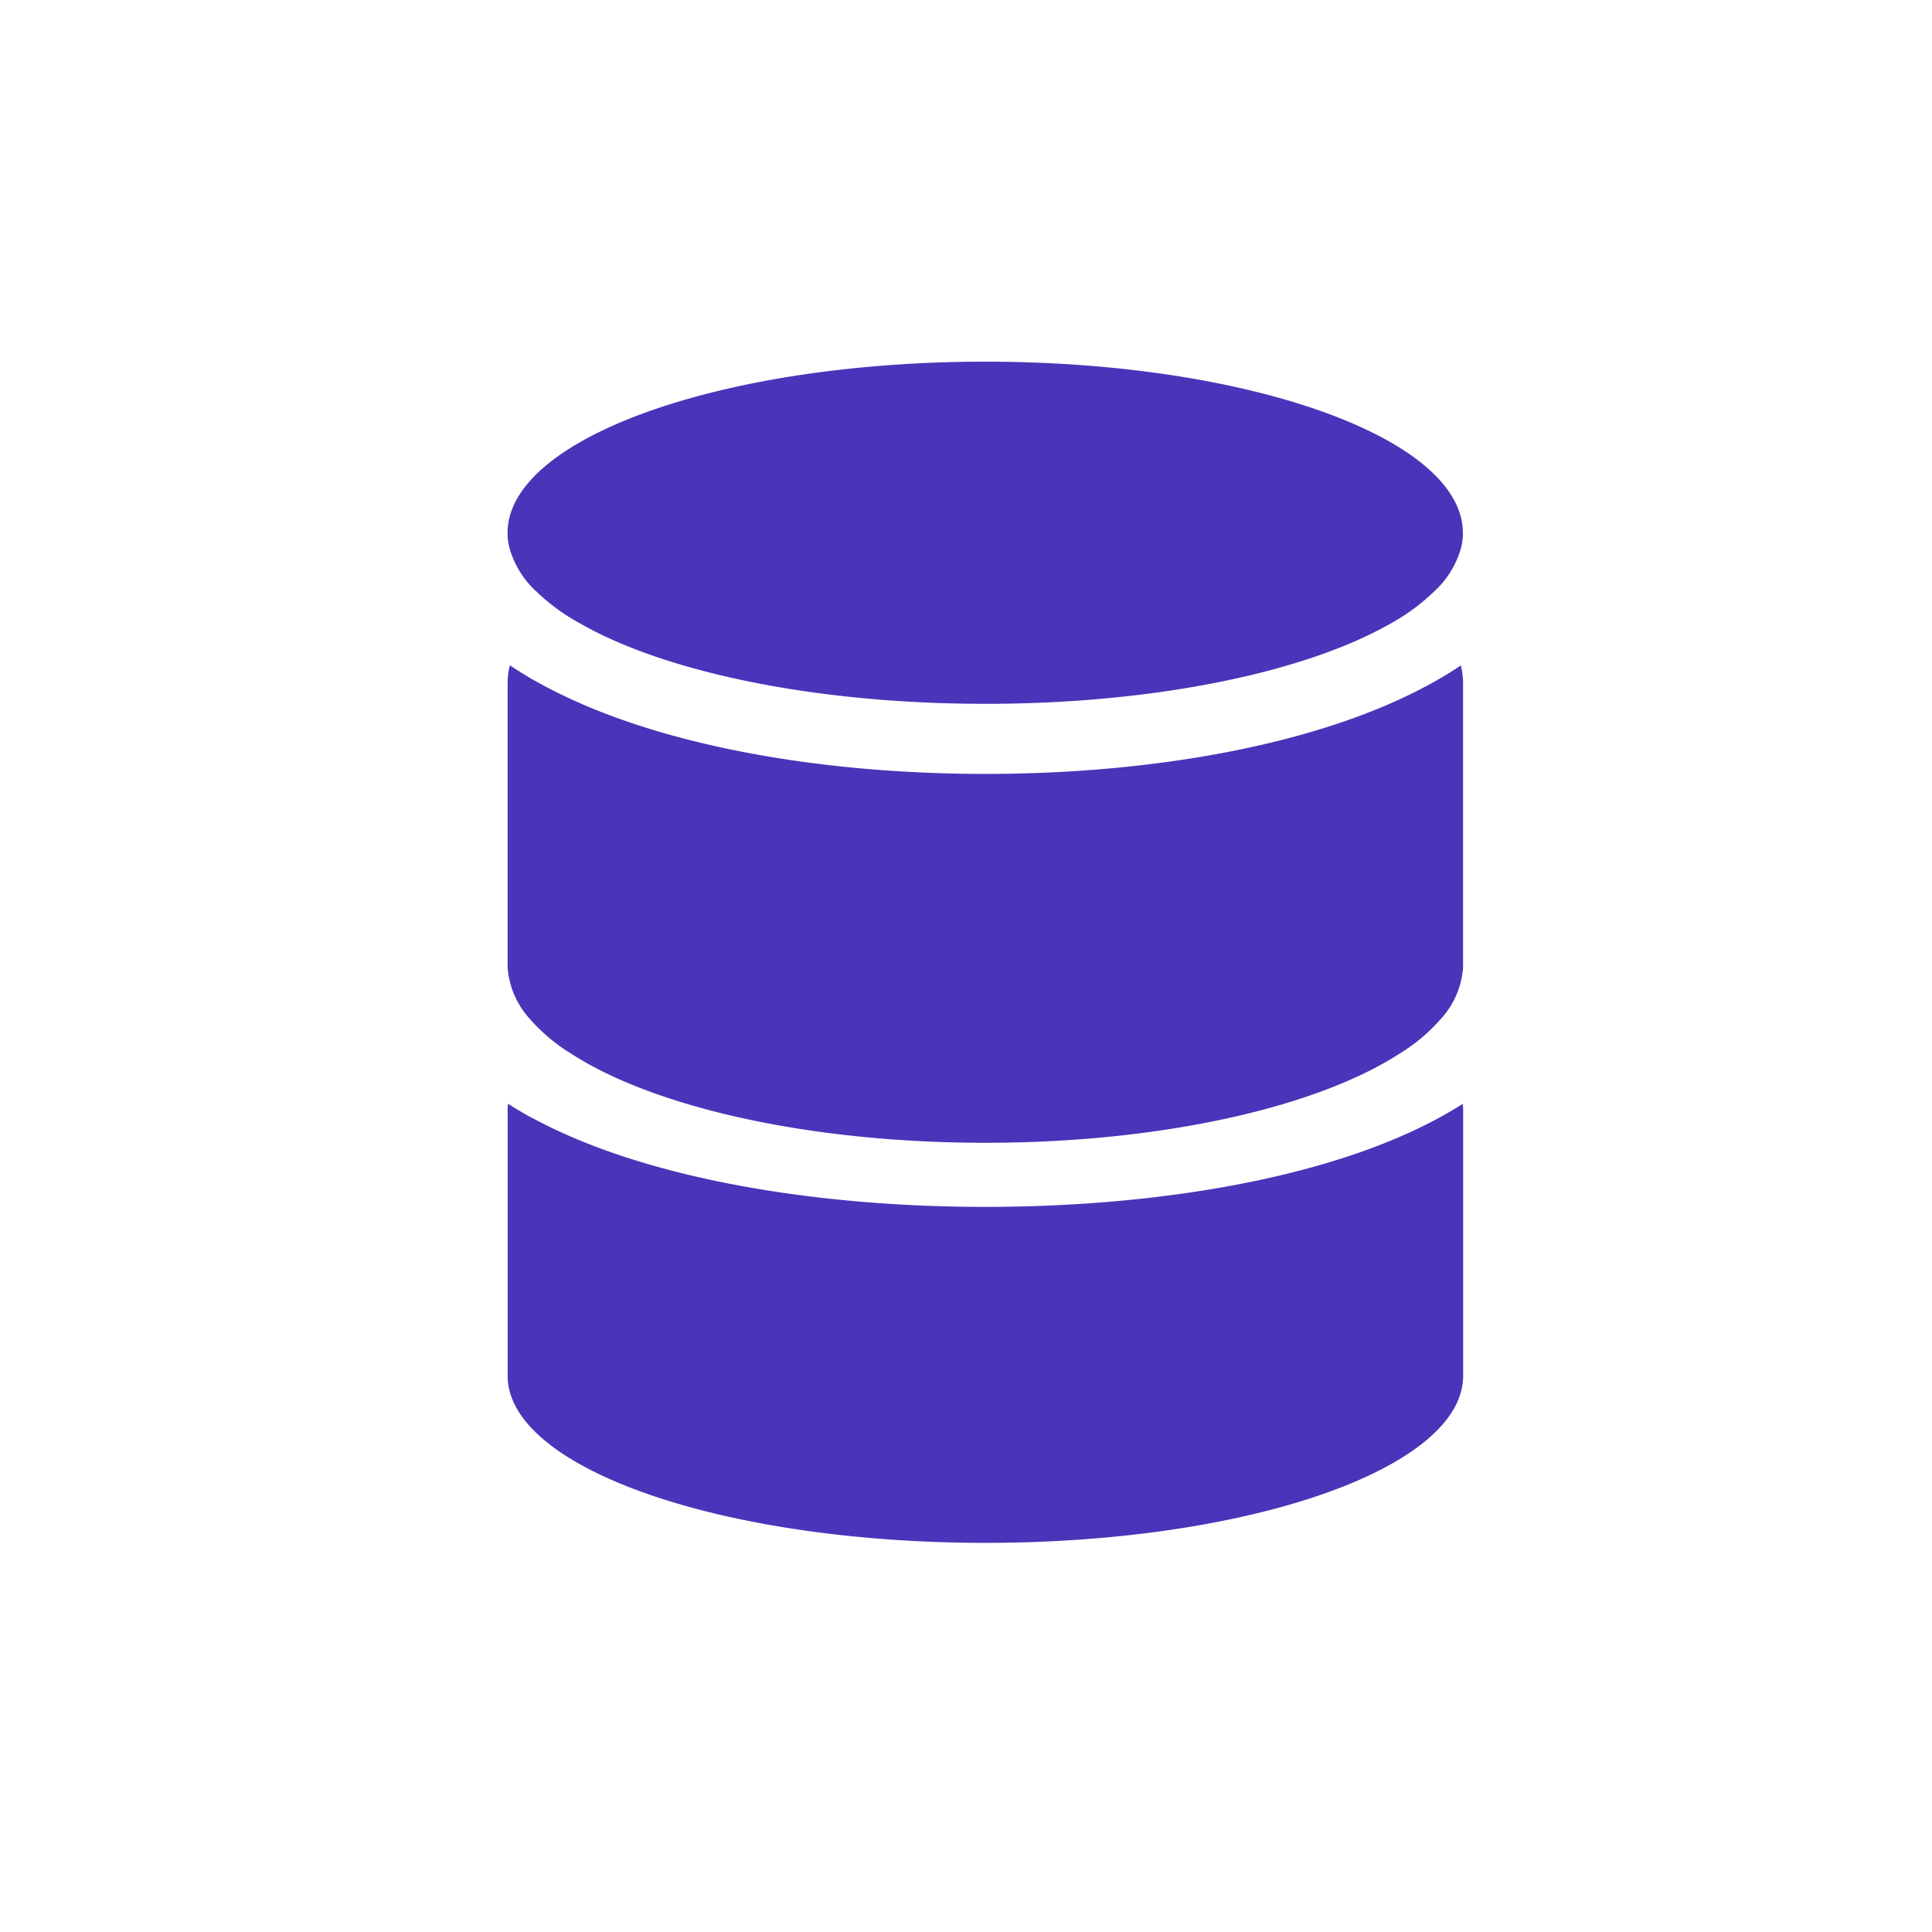 <svg xmlns="http://www.w3.org/2000/svg" xmlns:xlink="http://www.w3.org/1999/xlink" width="50" height="50" viewBox="0 0 50 50">
  <defs>
    <clipPath id="clip-path">
      <rect id="長方形_162133" data-name="長方形 162133" width="50" height="50" transform="translate(1076 4573)" fill="#fff" stroke="#fff" stroke-width="1"/>
    </clipPath>
  </defs>
  <g id="グループ_15503" data-name="グループ 15503" transform="translate(-1076 -4573)">
    <g id="マスクグループ_6769" data-name="マスクグループ 6769" clip-path="url(#clip-path)">
      <g id="データベースの無料アイコン素材" transform="translate(1023.507 4582.36)">
        <path id="パス_76787" data-name="パス 76787" d="M90.353,326.011l-.005,0s0-.007,0-.011c-2.845,1.82-7.615,2.666-12.353,2.666-4.359,0-8.741-.718-11.631-2.251-.064-.035-.132-.067-.195-.1l-.016-.01c-.174-.1-.341-.2-.5-.3,0,0,0,0,0,0l-.01-.006a.742.742,0,0,0-.011.153v6.886c0,2.389,5.532,4.323,12.364,4.323s12.364-1.934,12.364-4.323v-6.886c0-.031,0-.064-.007-.1C90.352,326.044,90.351,326.025,90.353,326.011Z" transform="translate(-0.001 -306.792)" fill="#4a34b9"/>
        <path id="パス_76788" data-name="パス 76788" d="M90.3,138.879l0,0s0-.007,0-.011c-2.85,1.914-7.594,2.808-12.306,2.808-4.357,0-8.737-.766-11.627-2.395-.047-.027-.1-.052-.143-.079-.029-.017-.056-.035-.085-.053-.151-.091-.3-.183-.441-.279v0l-.01-.006a1.821,1.821,0,0,0-.058.442v7.32a.837.837,0,0,0,.011.163,2.2,2.2,0,0,0,.568,1.231,4.584,4.584,0,0,0,1.046.883c2.13,1.388,6.142,2.319,10.738,2.319s8.609-.931,10.739-2.319a4.584,4.584,0,0,0,1.047-.883,2.2,2.2,0,0,0,.568-1.231.858.858,0,0,0,.01-.163v-7.32a1.8,1.8,0,0,0-.048-.391C90.306,138.906,90.306,138.893,90.3,138.879Z" transform="translate(0 -131.007)" fill="#4a34b9"/>
        <path id="パス_76789" data-name="パス 76789" d="M66.381,5.954a5.23,5.23,0,0,0,1.115.815c2.182,1.256,6.069,2.086,10.5,2.086s8.314-.83,10.5-2.086A5.228,5.228,0,0,0,89.6,5.954a2.382,2.382,0,0,0,.694-1.1,1.444,1.444,0,0,0,.058-.42C90.356,1.985,84.824,0,77.993,0S65.629,1.985,65.629,4.43a1.455,1.455,0,0,0,.058.42A2.385,2.385,0,0,0,66.381,5.954Z" transform="translate(0)" fill="#4a34b9"/>
      </g>
    </g>
  </g>
</svg>
